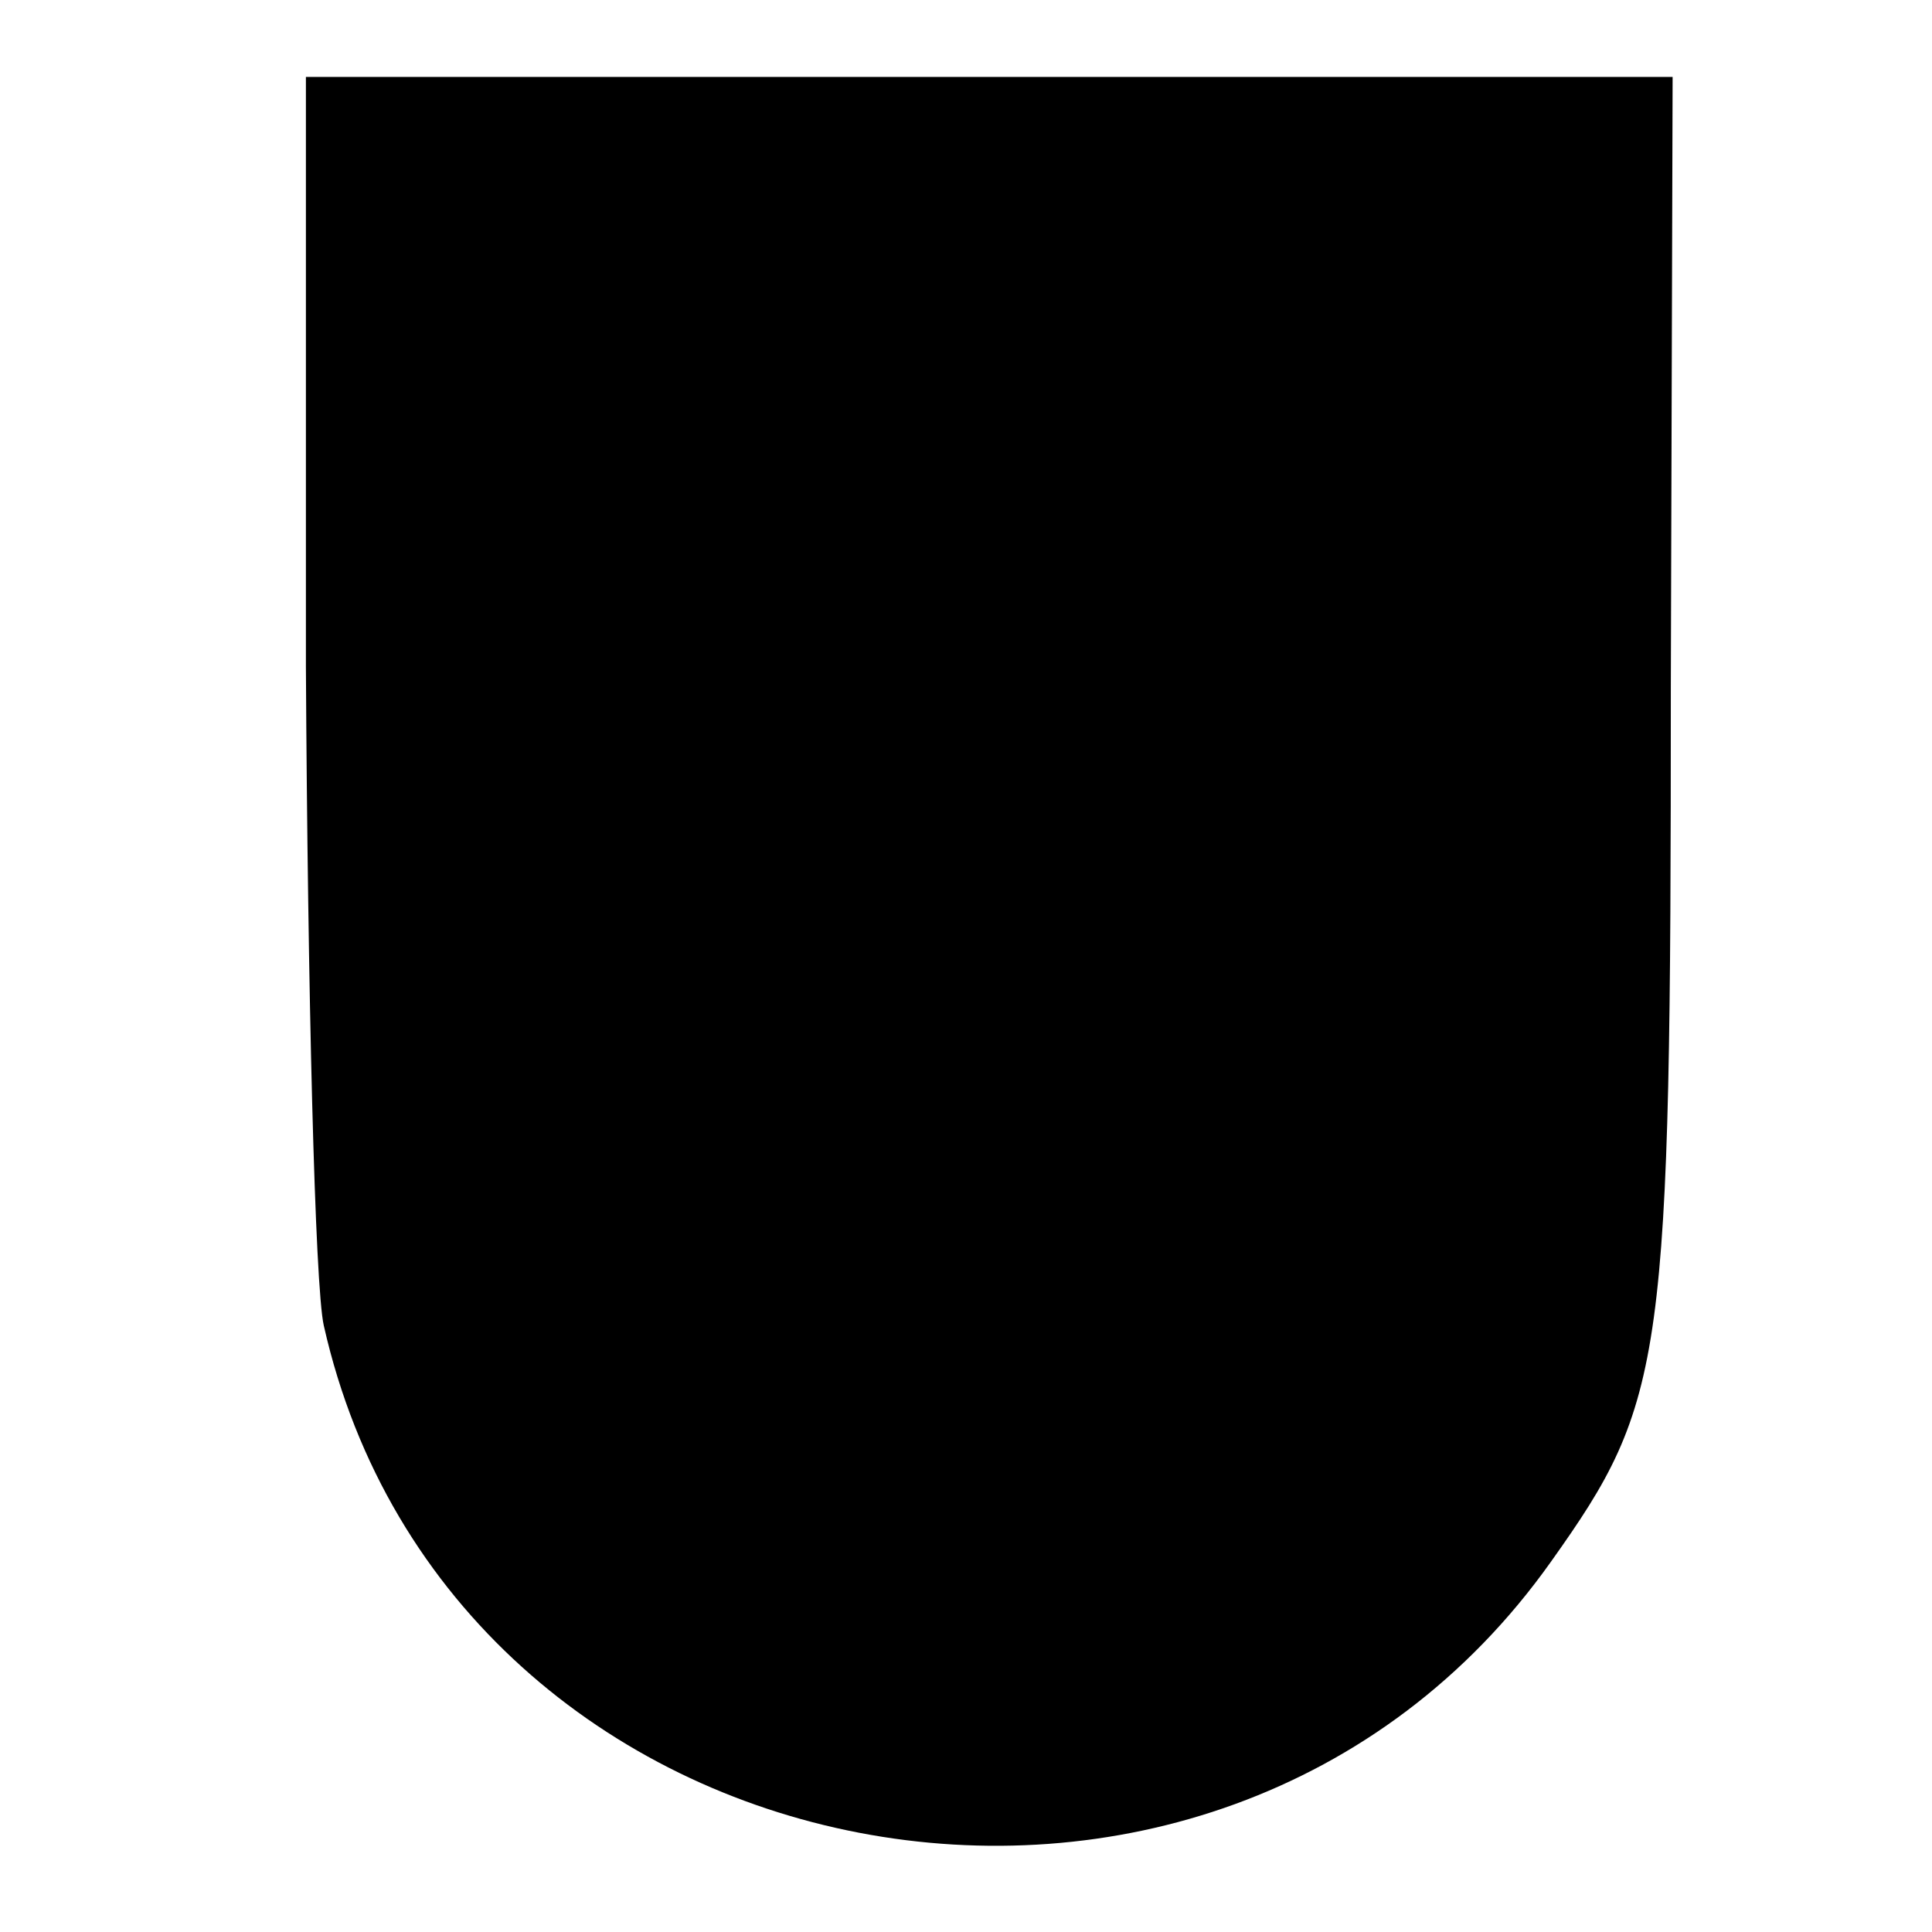 <?xml version="1.0" standalone="no"?>
<!DOCTYPE svg PUBLIC "-//W3C//DTD SVG 20010904//EN"
 "http://www.w3.org/TR/2001/REC-SVG-20010904/DTD/svg10.dtd">
<svg version="1.0" xmlns="http://www.w3.org/2000/svg"
 width="108pt" height="108pt" viewBox="0 0 108 108"
 preserveAspectRatio="xMidYMid meet">
<g transform="translate(0,108) scale(0.1,-0.1)"
fill="#000000" stroke="none">
<path d="M171 708 c1 -181 5 -347 10 -369 71 -315 498 -397 686 -132 64 90 67
111 67 489 l1 341 -382 0 -382 0 0 -329z"/>
</g>
</svg>
